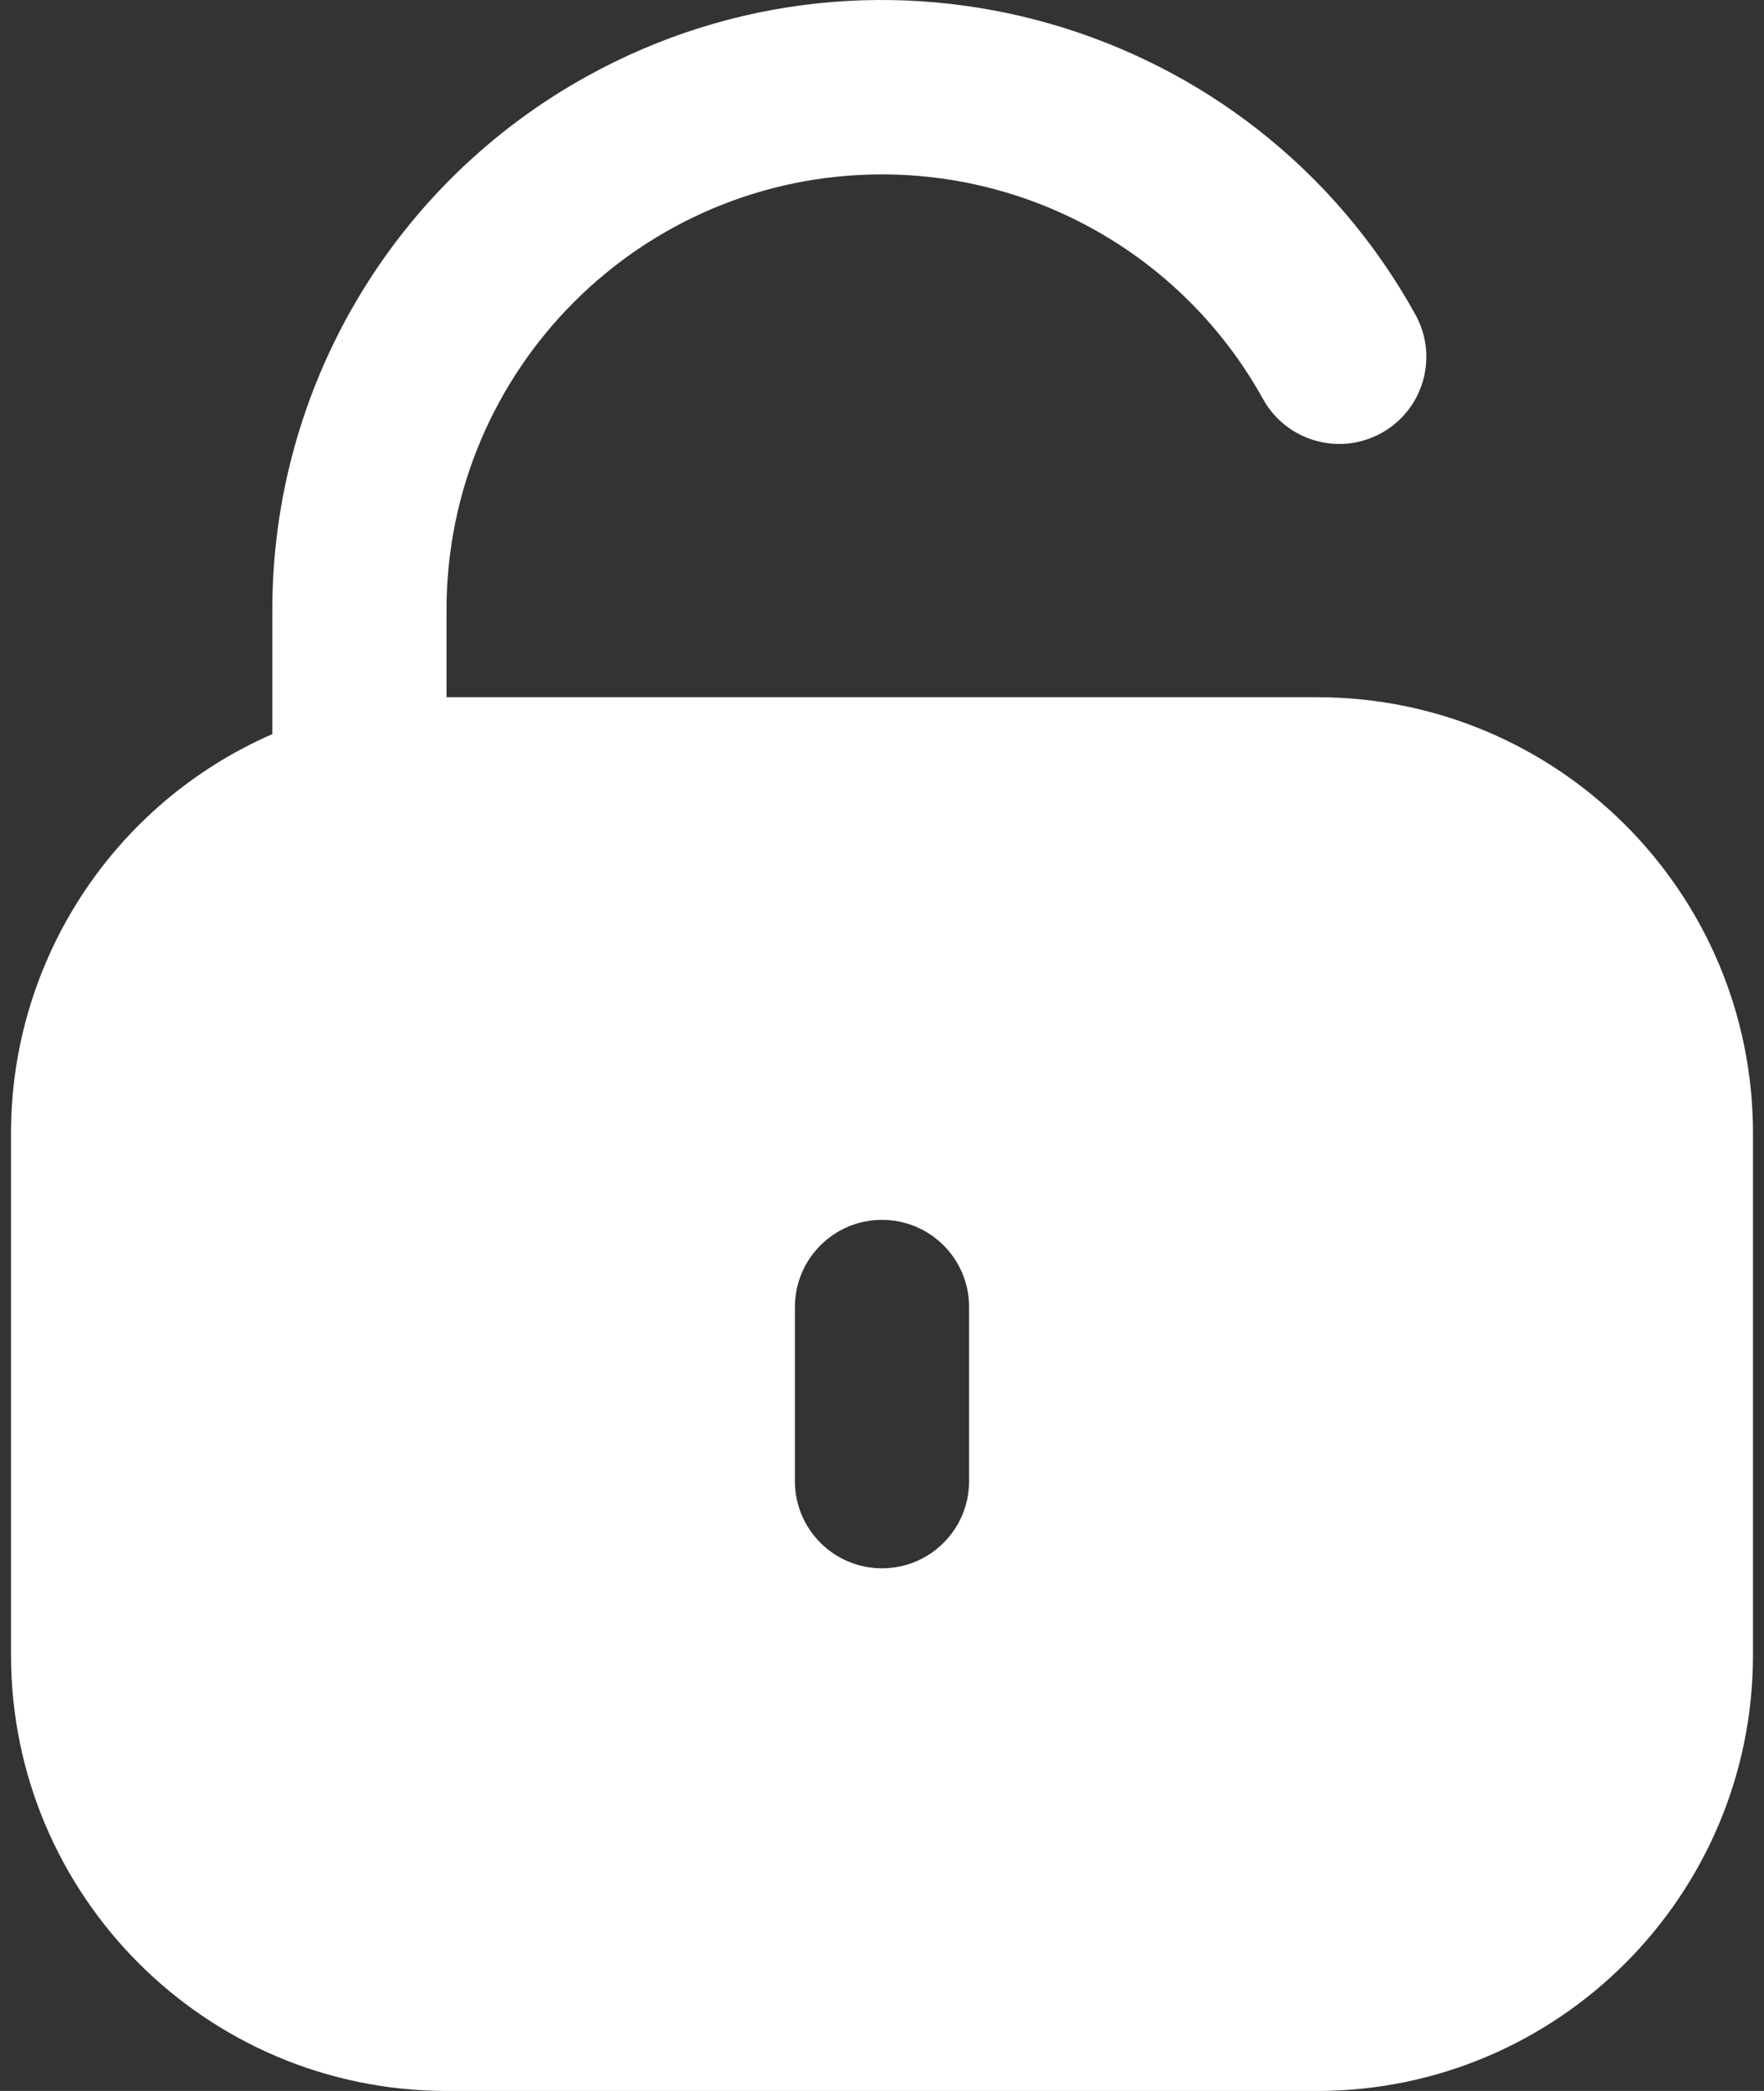 <svg width="54" height="64" viewBox="0 0 54 64" fill="none" xmlns="http://www.w3.org/2000/svg">
<rect x="0" y="0" width="54" height="64" fill="#333333" stroke="none"/>
<path d="M40.331 21.34H13.669V18.673C13.667 11.311 19.634 5.34 26.996 5.338C31.848 5.337 36.316 7.971 38.665 12.216C39.38 13.503 41.003 13.968 42.291 13.253C43.579 12.538 44.043 10.915 43.328 9.627C38.335 0.609 26.977 -2.654 17.96 2.339C12.019 5.628 8.334 11.883 8.336 18.674V22.47C3.484 24.588 0.344 29.377 0.337 34.671V50.669C0.346 58.028 6.31 63.991 13.669 64H40.331C47.69 63.991 53.654 58.028 53.663 50.669V34.671C53.654 27.312 47.69 21.348 40.331 21.34ZM29.666 45.336C29.666 46.809 28.473 48.002 27 48.002C25.528 48.002 24.334 46.809 24.334 45.336V40.003C24.334 38.531 25.528 37.337 27 37.337C28.473 37.337 29.666 38.531 29.666 40.003V45.336Z" fill="white"/>
</svg>
